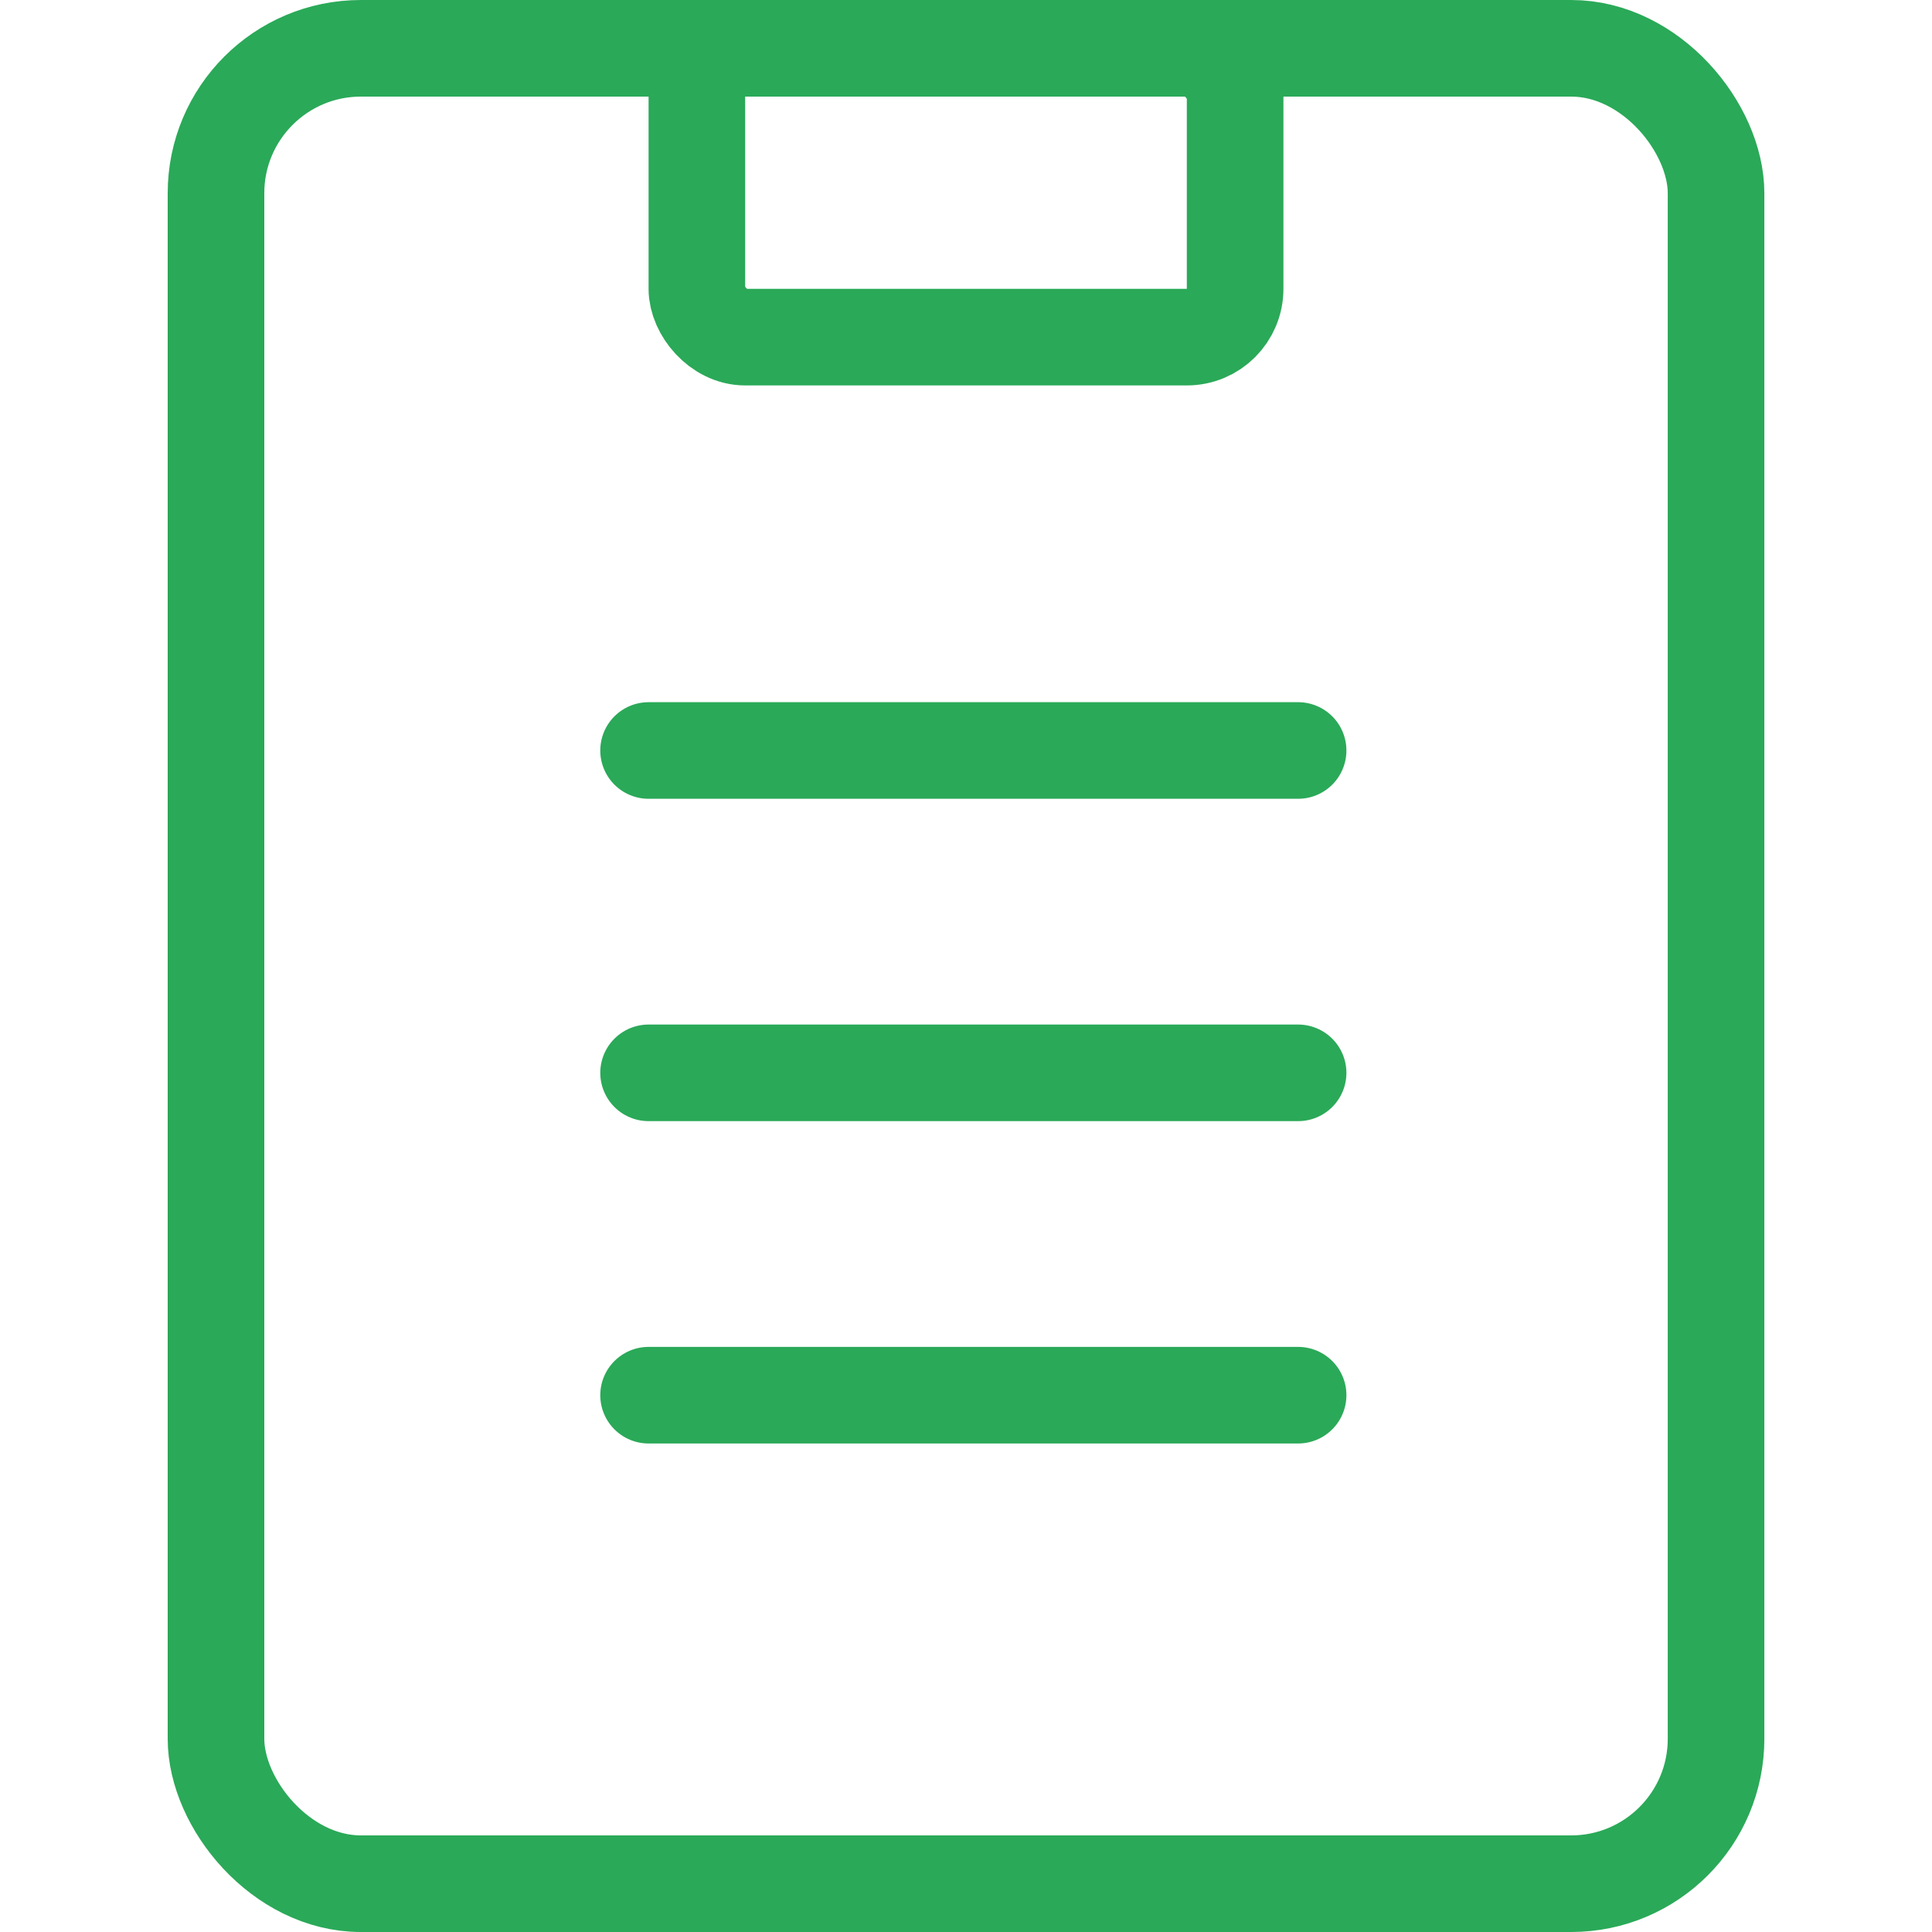 <svg xmlns="http://www.w3.org/2000/svg" fill="none" viewBox="0 0 40 40" height="40" width="40">
<g clip-path="url(#clip0_3160_2741)">
<rect stroke-width="2" stroke="#2AA958" rx="3" height="38" width="31.057" y="1" x="4.472"></rect>
<rect stroke-width="2" stroke="#2AA958" rx="1" height="5.98" width="11.144" y="1" x="14.428"></rect>
<path stroke-linecap="round" stroke-width="2" stroke="#2AA958" d="M13.428 15.538H26.876"></path>
<path stroke-linecap="round" stroke-width="2" stroke="#2AA958" d="M13.428 22.212H26.876"></path>
<path stroke-linecap="round" stroke-width="2" stroke="#2AA958" d="M13.428 28.886H26.876"></path>
</g>
<defs>
<clipPath id="clip0_3160_2741">
<rect transform="matrix(-1 0 0 1 40 0)" fill="white" height="40" width="40"></rect>
</clipPath>
</defs>
</svg>
